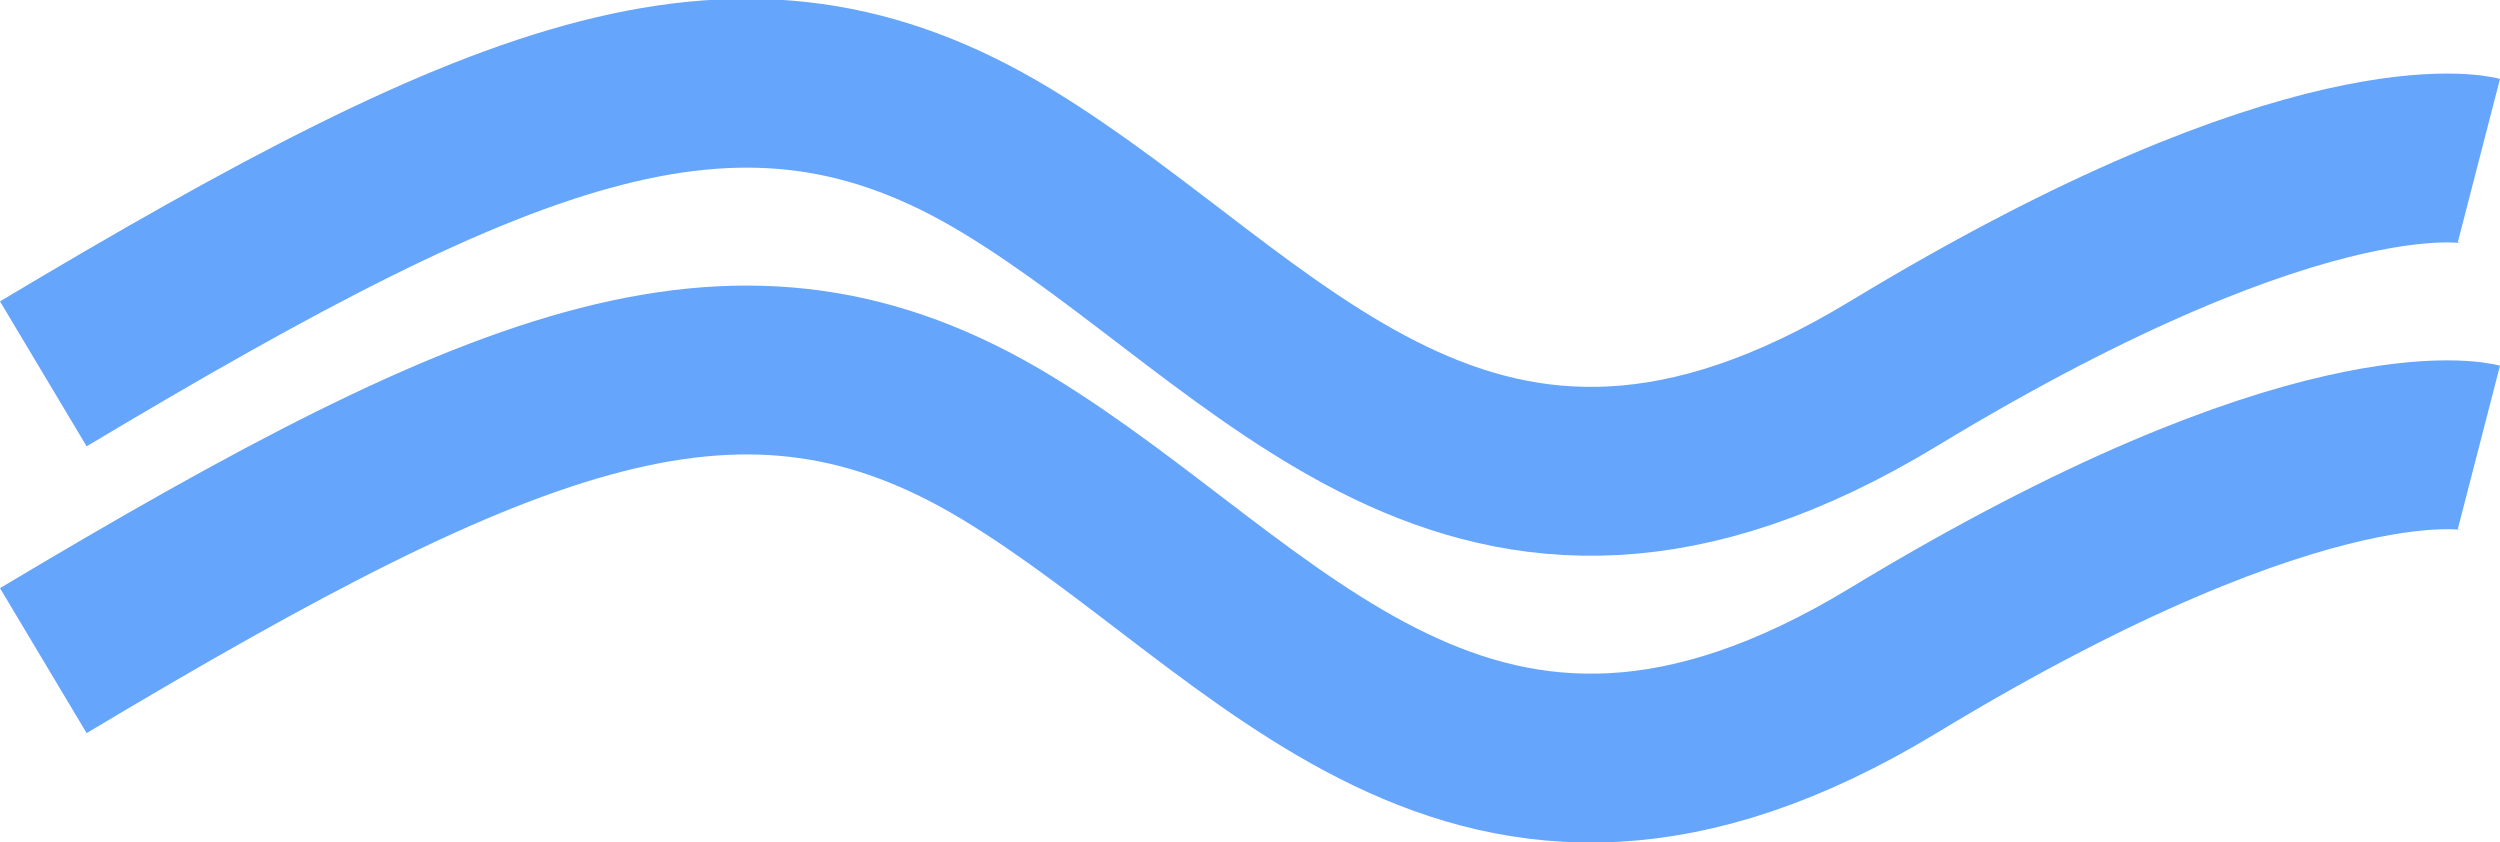 <svg xmlns="http://www.w3.org/2000/svg" width="148.052" height="49.878" viewBox="0 0 148.052 49.878">
  <g id="グループ_1569" data-name="グループ 1569" transform="translate(-329.435 -1323.055)">
    <path id="パス_259" data-name="パス 259" d="M-3531.842,2249.4c27.632-16.515,41.459-22.047,57.031-12.627s27.546,27.762,52.52,12.627,34.685-12.627,34.685-12.627" transform="translate(3863.842 -904.206)" fill="none" stroke="#65a5fc" stroke-width="10"/>
    <path id="パス_260" data-name="パス 260" d="M-3531.842,2249.4c27.632-16.515,41.459-22.047,57.031-12.627s27.546,27.762,52.52,12.627,34.685-12.627,34.685-12.627" transform="translate(3863.842 -887.222)" fill="none" stroke="#65a5fc" stroke-width="10"/>
  </g>
</svg>
